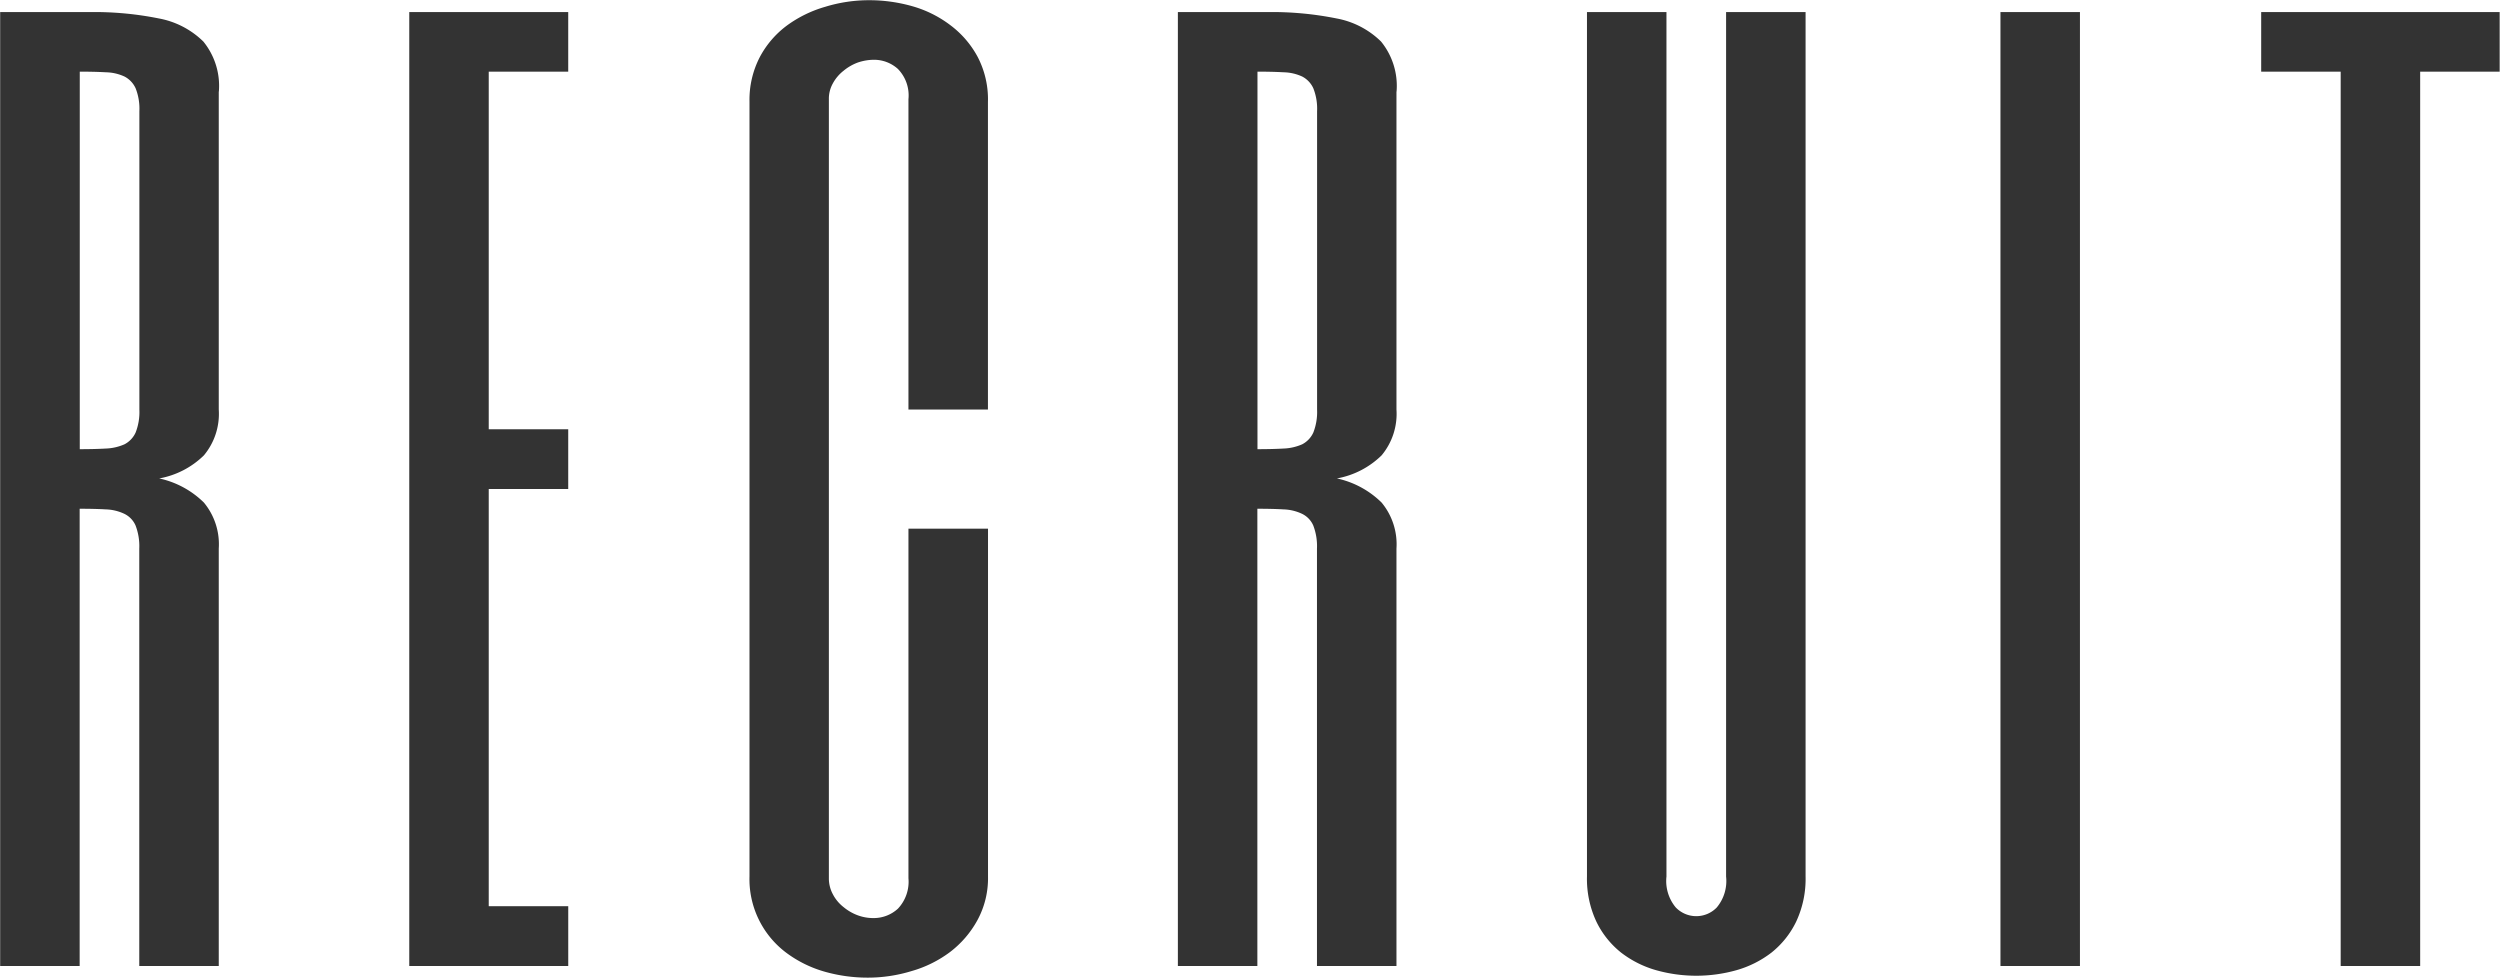 <svg xmlns="http://www.w3.org/2000/svg" width="117.937" height="46.12" viewBox="0 0 117.937 46.12">
  <defs>
    <style>
      .cls-1 {
        fill: #333;
        fill-rule: evenodd;
      }
    </style>
  </defs>
  <path id="recruit_ttl.svg" class="cls-1" d="M671.169,1106.54a3.313,3.313,0,0,0-.732-2.36,4.033,4.033,0,0,0-2.1-1.09,15.393,15.393,0,0,0-3.266-.3h-4.219v45h3.75v-21.57q0.7,0,1.23.03a2.195,2.195,0,0,1,.879.21,1.1,1.1,0,0,1,.528.55,2.714,2.714,0,0,1,.175,1.09v19.69h3.75V1128.1a3.084,3.084,0,0,0-.7-2.17,4.292,4.292,0,0,0-2.109-1.14,4.03,4.03,0,0,0,2.109-1.09,3.058,3.058,0,0,0,.7-2.16v-15Zm-3.75,15a2.661,2.661,0,0,1-.175,1.08,1.165,1.165,0,0,1-.528.56,2.384,2.384,0,0,1-.879.2q-0.526.03-1.23,0.03V1105.6q0.7,0,1.23.03a2.2,2.2,0,0,1,.879.2,1.165,1.165,0,0,1,.528.56,2.628,2.628,0,0,1,.175,1.08v14.07Zm20.232-18.75h-7.5v45h7.5v-2.82H683.9v-19.68h3.75v-2.82H683.9V1105.6h3.75v-2.81Zm19.8,4.21a4.335,4.335,0,0,0-.483-2.09,4.551,4.551,0,0,0-1.275-1.49,5.4,5.4,0,0,0-1.787-.9,7.424,7.424,0,0,0-2.051-.29,7.042,7.042,0,0,0-2.08.31,5.73,5.73,0,0,0-1.816.89,4.44,4.44,0,0,0-1.275,1.49,4.378,4.378,0,0,0-.483,2.08v36.57a4.335,4.335,0,0,0,1.728,3.59,5.582,5.582,0,0,0,1.788.89,7.412,7.412,0,0,0,2.05.29,7.037,7.037,0,0,0,2.08-.31,5.561,5.561,0,0,0,1.817-.9,4.738,4.738,0,0,0,1.289-1.5,4.139,4.139,0,0,0,.5-2.06v-16.41H703.7v16.49a1.853,1.853,0,0,1-.5,1.44,1.692,1.692,0,0,1-1.143.44,2.137,2.137,0,0,1-.747-0.13,2.293,2.293,0,0,1-.674-0.39,1.845,1.845,0,0,1-.5-0.6,1.575,1.575,0,0,1-.19-0.77V1106.9a1.472,1.472,0,0,1,.19-0.75,1.916,1.916,0,0,1,.5-0.59,2.293,2.293,0,0,1,.674-0.39,2.4,2.4,0,0,1,.747-0.13,1.682,1.682,0,0,1,1.143.43,1.787,1.787,0,0,1,.5,1.43v14.64h3.75V1107Zm19.276-.46a3.313,3.313,0,0,0-.732-2.36,4.033,4.033,0,0,0-2.1-1.09,15.393,15.393,0,0,0-3.266-.3h-4.219v45h3.75v-21.57q0.7,0,1.23.03a2.195,2.195,0,0,1,.879.21,1.1,1.1,0,0,1,.528.55,2.714,2.714,0,0,1,.175,1.09v19.69h3.75V1128.1a3.084,3.084,0,0,0-.7-2.17,4.292,4.292,0,0,0-2.109-1.14,4.03,4.03,0,0,0,2.109-1.09,3.058,3.058,0,0,0,.7-2.16v-15Zm-3.75,15a2.661,2.661,0,0,1-.175,1.08,1.165,1.165,0,0,1-.528.56,2.384,2.384,0,0,1-.879.2q-0.526.03-1.23,0.03V1105.6q0.7,0,1.23.03a2.2,2.2,0,0,1,.879.2,1.165,1.165,0,0,1,.528.56,2.628,2.628,0,0,1,.175,1.08v14.07Zm19.295,22.03a1.946,1.946,0,0,1-.44,1.46,1.344,1.344,0,0,1-1.933,0,1.946,1.946,0,0,1-.44-1.46v-40.78h-3.75v40.78a4.761,4.761,0,0,0,.44,2.12,4.2,4.2,0,0,0,1.172,1.47,4.891,4.891,0,0,0,1.655.83,7,7,0,0,0,3.779,0,4.9,4.9,0,0,0,1.656-.83,4.2,4.2,0,0,0,1.171-1.47,4.761,4.761,0,0,0,.44-2.12v-40.78h-3.75v40.78Zm12.943-40.78v45h3.75v-45h-3.75Zm12.3,0v2.81h3.75v42.19h3.75V1105.6h3.75v-2.81h-11.25Z" transform="translate(-660.844 -1102.22)"/>
</svg>
